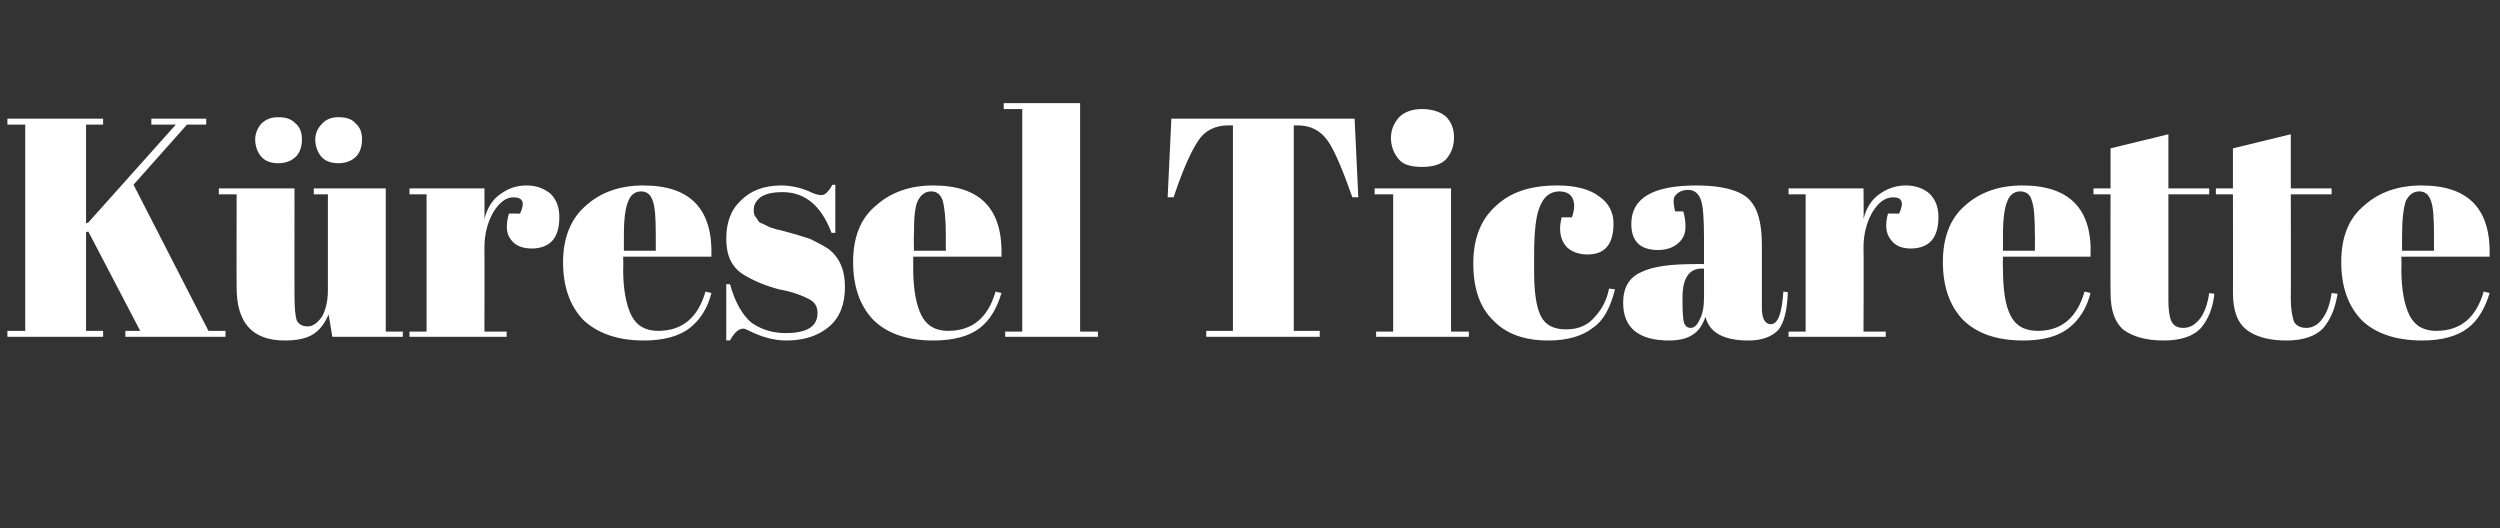 <?xml version="1.0" standalone="no"?><!DOCTYPE svg PUBLIC "-//W3C//DTD SVG 1.1//EN" "http://www.w3.org/Graphics/SVG/1.1/DTD/svg11.dtd"><svg xmlns="http://www.w3.org/2000/svg" version="1.1" width="337px" height="71.2px" viewBox="0 -1 337 71.2" style="top:-1px"><rect x="0" y="-1" width="337" height="71.2" fill="#333333" stroke="none"/>  <desc>Küresel Ticarette</desc>  <defs/>  <g id="Polygon296834">    <path d="M 1 15 L 13.9 15 L 13.9 15.8 L 11.6 15.8 L 11.6 29.1 L 11.9 29 L 23.7 15.8 L 20.4 15.8 L 20.4 15 L 27.8 15 L 27.8 15.8 L 25.2 15.8 L 18 23.9 L 28.1 43.6 L 30.4 43.6 L 30.4 44.4 L 16.9 44.4 L 16.9 43.6 L 18.9 43.6 L 11.9 30.2 L 11.6 30.3 L 11.6 43.6 L 13.9 43.6 L 13.9 44.4 L 1 44.4 L 1 43.6 L 3.4 43.6 L 3.4 15.8 L 1 15.8 L 1 15 Z M 54.3 44.4 L 44.8 44.4 C 44.8 44.4 44.3 41.37 44.3 41.4 C 43.8 42.5 43.2 43.4 42.3 44 C 41.4 44.6 40.1 44.9 38.4 44.9 C 34 44.9 31.9 42.5 31.9 37.8 C 31.87 37.84 31.9 25.2 31.9 25.2 L 29.5 25.2 L 29.5 24.4 L 39.7 24.4 C 39.7 24.4 39.68 38.85 39.7 38.8 C 39.7 40.5 39.8 41.6 40 42.2 C 40.3 42.7 40.7 43 41.5 43 C 42.2 43 42.8 42.5 43.4 41.7 C 43.9 40.8 44.2 39.6 44.2 38.1 C 44.21 38.05 44.2 25.2 44.2 25.2 L 42.3 25.2 L 42.3 24.4 L 52 24.4 L 52 43.7 L 54.3 43.7 L 54.3 44.4 Z M 43.3 20.1 C 42.8 19.5 42.5 18.7 42.5 17.8 C 42.5 17 42.8 16.3 43.4 15.7 C 43.9 15.1 44.7 14.8 45.6 14.8 C 46.6 14.8 47.4 15 47.9 15.6 C 48.5 16.1 48.8 16.8 48.8 17.8 C 48.8 18.8 48.5 19.6 48 20.1 C 47.4 20.7 46.6 21 45.6 21 C 44.6 21 43.8 20.7 43.3 20.1 Z M 35.2 20.1 C 34.7 19.5 34.4 18.7 34.4 17.8 C 34.4 17 34.7 16.3 35.2 15.7 C 35.8 15.1 36.5 14.8 37.5 14.8 C 38.5 14.8 39.2 15 39.8 15.6 C 40.4 16.1 40.7 16.8 40.7 17.8 C 40.7 18.8 40.4 19.6 39.9 20.1 C 39.3 20.7 38.5 21 37.5 21 C 36.5 21 35.7 20.7 35.2 20.1 Z M 70.1 27.8 C 70.8 26.3 70.5 25.6 69.2 25.6 C 68.2 25.6 67.3 26.3 66.5 27.6 C 65.7 29 65.3 30.6 65.3 32.4 C 65.33 32.42 65.3 43.7 65.3 43.7 L 68.3 43.7 L 68.3 44.4 L 55.2 44.4 L 55.2 43.7 L 57.5 43.7 L 57.5 25.2 L 55.2 25.2 L 55.2 24.4 L 65.3 24.4 C 65.3 24.4 65.33 28.48 65.3 28.5 C 65.7 27 66.4 25.9 67.4 25.2 C 68.5 24.4 69.6 24 71 24 C 72.3 24 73.3 24.4 74.2 25.1 C 75 25.9 75.4 26.9 75.4 28.3 C 75.4 29.6 75.1 30.7 74.5 31.4 C 73.9 32.1 72.9 32.5 71.7 32.5 C 70.4 32.5 69.4 32.1 68.8 31.2 C 68.2 30.4 68.2 29.2 68.6 27.8 C 68.61 27.76 70.1 27.8 70.1 27.8 C 70.1 27.8 70.12 27.76 70.1 27.8 Z M 86.8 44.9 C 83.2 44.9 80.5 43.9 78.6 42.1 C 76.8 40.2 75.9 37.6 75.9 34.3 C 75.9 31 77 28.4 79 26.7 C 81 24.9 83.6 24 86.7 24 C 93.1 24 96.1 27.2 95.9 33.6 C 95.89 33.6 84 33.6 84 33.6 C 84 33.6 84.05 35.24 84 35.2 C 84 38 84.4 40.1 85.1 41.5 C 85.8 42.9 87 43.6 88.7 43.6 C 92 43.6 94.1 41.8 95.1 38.3 C 95.1 38.3 95.9 38.5 95.9 38.5 C 95.4 40.5 94.4 42.1 93 43.2 C 91.6 44.3 89.5 44.9 86.8 44.9 C 86.8 44.9 86.8 44.9 86.8 44.9 Z M 84.1 32.8 L 88.4 32.8 C 88.4 32.8 88.41 30.7 88.4 30.7 C 88.4 28.4 88.3 26.9 88 26.1 C 87.7 25.2 87.2 24.8 86.4 24.8 C 85.6 24.8 85 25.3 84.7 26.1 C 84.3 27 84.1 28.5 84.1 30.7 C 84.09 30.7 84.1 32.8 84.1 32.8 Z M 97.9 44.9 L 97.9 37.3 C 97.9 37.3 98.38 37.34 98.4 37.3 C 99.1 39.8 100.1 41.5 101.3 42.5 C 102.6 43.4 104.1 43.9 105.9 43.9 C 108.8 43.9 110.2 43 110.2 41.2 C 110.2 40.4 109.9 39.8 109.2 39.4 C 108.1 38.8 106.7 38.3 105 38 C 103.1 37.5 101.5 36.8 100.2 36 C 98.6 35 97.9 33.4 97.9 31.2 C 97.9 29 98.5 27.3 99.9 26 C 101.2 24.7 103 24 105.3 24 C 106.6 24 108.1 24.3 109.5 25 C 110 25.2 110.4 25.3 110.7 25.3 C 111 25.3 111.2 25.2 111.4 25 C 111.6 24.8 111.9 24.5 112.2 23.9 C 112.16 23.94 112.6 23.9 112.6 23.9 L 112.6 30.4 C 112.6 30.4 112.11 30.37 112.1 30.4 C 110.7 26.7 108.5 24.9 105.5 24.9 C 104.2 24.9 103.2 25.1 102.5 25.6 C 101.9 26.1 101.6 26.6 101.6 27.3 C 101.6 27.8 101.7 28.1 101.9 28.3 C 102.1 28.6 102.2 28.7 102.3 28.9 C 102.4 29 102.6 29.1 102.9 29.2 C 103.1 29.3 103.3 29.4 103.5 29.5 C 103.7 29.6 103.9 29.7 104.3 29.8 C 104.6 29.9 104.9 30 105.1 30 C 107 30.5 108.3 30.9 109.2 31.2 C 110 31.6 110.8 32 111.6 32.5 C 113.1 33.6 113.9 35.3 113.9 37.7 C 113.9 40 113.2 41.8 111.8 43 C 110.4 44.2 108.5 44.9 106 44.9 C 104.3 44.9 102.6 44.4 101 43.6 C 100.6 43.4 100.4 43.3 100.2 43.3 C 99.6 43.3 99 43.8 98.4 44.9 C 98.38 44.86 97.9 44.9 97.9 44.9 Z M 125.8 44.9 C 122.2 44.9 119.5 43.9 117.7 42.1 C 115.9 40.2 115 37.6 115 34.3 C 115 31 116 28.4 118.1 26.7 C 120.1 24.9 122.7 24 125.8 24 C 132.2 24 135.2 27.2 135 33.6 C 134.96 33.6 123.1 33.6 123.1 33.6 C 123.1 33.6 123.11 35.24 123.1 35.2 C 123.1 38 123.5 40.1 124.2 41.5 C 124.9 42.9 126.1 43.6 127.8 43.6 C 131.1 43.6 133.2 41.8 134.2 38.3 C 134.2 38.3 135 38.5 135 38.5 C 134.4 40.5 133.5 42.1 132.1 43.2 C 130.7 44.3 128.6 44.9 125.8 44.9 C 125.8 44.9 125.8 44.9 125.8 44.9 Z M 123.2 32.8 L 127.5 32.8 C 127.5 32.8 127.48 30.7 127.5 30.7 C 127.5 28.4 127.3 26.9 127.1 26.1 C 126.8 25.2 126.3 24.8 125.5 24.8 C 124.7 24.8 124.1 25.3 123.7 26.1 C 123.3 27 123.2 28.5 123.2 30.7 C 123.16 30.7 123.2 32.8 123.2 32.8 Z M 135.3 12.9 L 145.6 12.9 L 145.6 43.7 L 148 43.7 L 148 44.4 L 135.5 44.4 L 135.5 43.7 L 137.8 43.7 L 137.8 13.7 L 135.3 13.7 L 135.3 12.9 Z M 182.6 15 L 183.1 25.6 C 183.1 25.6 182.26 25.58 182.3 25.6 C 181 21.9 179.9 19.3 179 18 C 178 16.6 176.7 15.9 174.9 15.9 C 174.86 15.92 174.4 15.9 174.4 15.9 L 174.4 43.6 L 177.9 43.6 L 177.9 44.4 L 162.6 44.4 L 162.6 43.6 L 166.2 43.6 L 166.2 15.9 C 166.2 15.9 165.62 15.92 165.6 15.9 C 163.8 15.9 162.4 16.6 161.5 18 C 160.5 19.5 159.4 22 158.2 25.6 C 158.23 25.58 157.4 25.6 157.4 25.6 L 157.9 15 L 182.6 15 Z M 191.7 21.5 C 190.2 21.5 189.1 21.2 188.5 20.4 C 187.9 19.7 187.5 18.7 187.5 17.6 C 187.5 16.5 187.9 15.6 188.6 14.8 C 189.3 14.1 190.3 13.7 191.7 13.7 C 193.1 13.7 194.2 14.1 194.9 14.7 C 195.6 15.4 196 16.3 196 17.5 C 196 18.8 195.6 19.7 194.9 20.5 C 194.2 21.2 193.1 21.5 191.7 21.5 Z M 185.3 24.4 L 195.6 24.4 L 195.6 43.7 L 198 43.7 L 198 44.4 L 185.5 44.4 L 185.5 43.7 L 187.8 43.7 L 187.8 25.2 L 185.3 25.2 L 185.3 24.4 Z M 212.2 26.8 C 212.2 25.5 211.5 24.8 210.2 24.8 C 209 24.8 208.1 25.5 207.6 26.8 C 207 28.1 206.8 30.4 206.8 33.5 C 206.8 33.5 206.8 35.7 206.8 35.7 C 206.8 38.4 207.1 40.4 207.7 41.6 C 208.3 42.8 209.4 43.4 211.1 43.4 C 212.7 43.4 214 42.9 215 41.7 C 216 40.6 216.6 39.4 216.9 37.9 C 216.9 37.9 217.7 38 217.7 38 C 217.1 40.4 216.2 42.2 214.7 43.2 C 213.3 44.3 211.3 44.9 208.7 44.9 C 205.5 44.9 203 44 201.3 42.2 C 199.5 40.5 198.6 37.9 198.6 34.5 C 198.6 31.2 199.6 28.6 201.6 26.8 C 203.6 24.9 206.3 24 209.9 24 C 212.4 24 214.3 24.5 215.6 25.5 C 216.9 26.4 217.5 27.7 217.5 29.1 C 217.5 30.6 217.2 31.6 216.6 32.3 C 216 33 215.1 33.3 214 33.3 C 212.9 33.3 212 33 211.3 32.4 C 210.7 31.8 210.3 31 210.3 29.8 C 210.3 29.3 210.4 28.8 210.5 28.3 C 210.5 28.3 211.9 28.3 211.9 28.3 C 212.1 27.7 212.2 27.2 212.2 26.8 C 212.2 26.8 212.2 26.8 212.2 26.8 Z M 228.5 34.6 C 228.49 34.57 229.7 34.6 229.7 34.6 C 229.7 34.6 229.71 31.33 229.7 31.3 C 229.7 28.7 229.6 26.9 229.3 26 C 229 25.1 228.4 24.6 227.6 24.6 C 227.1 24.6 226.6 24.7 226.2 25 C 225.8 25.3 225.6 25.6 225.6 26.1 C 225.6 26.6 225.7 27 225.8 27.5 C 225.8 27.5 226.9 27.5 226.9 27.5 C 227.1 28.1 227.2 28.8 227.2 29.6 C 227.2 30.5 226.9 31.2 226.2 31.8 C 225.5 32.4 224.6 32.7 223.5 32.7 C 221.1 32.7 219.9 31.5 219.9 29.2 C 219.9 25.7 222.8 24 228.7 24 C 232 24 234.3 24.6 235.6 25.7 C 236.9 26.9 237.5 28.9 237.5 32 C 237.5 32 237.5 40.5 237.5 40.5 C 237.5 41.9 237.9 42.7 238.7 42.7 C 239.7 42.7 240.2 41.2 240.4 38.3 C 240.4 38.3 241 38.4 241 38.4 C 240.9 40.9 240.5 42.5 239.7 43.5 C 238.8 44.4 237.5 44.9 235.7 44.9 C 232.3 44.9 230.4 43.8 229.9 41.7 C 229.5 42.8 229 43.6 228.2 44.1 C 227.5 44.6 226.4 44.9 225 44.9 C 220.9 44.9 218.8 43.2 218.8 39.8 C 218.8 37.8 219.6 36.4 221.2 35.7 C 222.8 34.9 225.2 34.6 228.5 34.6 Z M 226.8 39.7 C 226.8 41.2 226.9 42.1 227 42.5 C 227.2 43 227.5 43.2 227.9 43.2 C 228.4 43.2 228.8 42.8 229.1 42.1 C 229.5 41.4 229.7 40.4 229.7 39.1 C 229.71 39.14 229.7 35.2 229.7 35.2 C 229.7 35.2 229.41 35.24 229.4 35.2 C 227.7 35.2 226.8 36.5 226.8 39.1 C 226.81 39.06 226.8 39.7 226.8 39.7 C 226.8 39.7 226.81 39.73 226.8 39.7 Z M 256 27.8 C 256.7 26.3 256.4 25.6 255.2 25.6 C 254.1 25.6 253.2 26.3 252.4 27.6 C 251.6 29 251.2 30.6 251.2 32.4 C 251.25 32.42 251.2 43.7 251.2 43.7 L 254.2 43.7 L 254.2 44.4 L 241.1 44.4 L 241.1 43.7 L 243.4 43.7 L 243.4 25.2 L 241.1 25.2 L 241.1 24.4 L 251.2 24.4 C 251.2 24.4 251.25 28.48 251.2 28.5 C 251.6 27 252.3 25.9 253.3 25.2 C 254.4 24.4 255.6 24 256.9 24 C 258.2 24 259.3 24.4 260.1 25.1 C 260.9 25.9 261.3 26.9 261.3 28.3 C 261.3 29.6 261 30.7 260.4 31.4 C 259.8 32.1 258.8 32.5 257.6 32.5 C 256.3 32.5 255.4 32.1 254.8 31.2 C 254.2 30.4 254.1 29.2 254.5 27.8 C 254.52 27.76 256 27.8 256 27.8 C 256 27.8 256.04 27.76 256 27.8 Z M 272.7 44.9 C 269.1 44.9 266.4 43.9 264.6 42.1 C 262.8 40.2 261.9 37.6 261.9 34.3 C 261.9 31 262.9 28.4 264.9 26.7 C 266.9 24.9 269.5 24 272.6 24 C 279 24 282.1 27.2 281.8 33.6 C 281.8 33.6 270 33.6 270 33.6 C 270 33.6 269.96 35.24 270 35.2 C 270 38 270.3 40.1 271 41.5 C 271.7 42.9 272.9 43.6 274.7 43.6 C 277.9 43.6 280 41.8 281 38.3 C 281 38.3 281.8 38.5 281.8 38.5 C 281.3 40.5 280.3 42.1 278.9 43.2 C 277.5 44.3 275.5 44.9 272.7 44.9 C 272.7 44.9 272.7 44.9 272.7 44.9 Z M 270 32.8 L 274.3 32.8 C 274.3 32.8 274.33 30.7 274.3 30.7 C 274.3 28.4 274.2 26.9 273.9 26.1 C 273.7 25.2 273.1 24.8 272.3 24.8 C 271.5 24.8 270.9 25.3 270.6 26.1 C 270.2 27 270 28.5 270 30.7 C 270 30.7 270 32.8 270 32.8 Z M 284.5 38.4 C 284.48 38.43 284.5 25.2 284.5 25.2 L 282.2 25.2 L 282.2 24.4 L 284.5 24.4 L 284.5 19 L 292.3 17.1 L 292.3 24.4 L 297.8 24.4 L 297.8 25.2 L 292.3 25.2 C 292.3 25.2 292.29 39.35 292.3 39.4 C 292.3 40.7 292.4 41.6 292.7 42.3 C 293 42.9 293.5 43.2 294.3 43.2 C 295.2 43.2 295.9 42.8 296.6 41.9 C 297.2 41.1 297.6 39.9 297.8 38.5 C 297.8 38.5 298.5 38.6 298.5 38.6 C 298.3 40.5 297.7 42 296.7 43.2 C 295.7 44.3 294 44.9 291.7 44.9 C 289.3 44.9 287.6 44.4 286.3 43.5 C 285.1 42.5 284.5 40.9 284.5 38.4 Z M 301 38.4 C 301.02 38.43 301 25.2 301 25.2 L 298.7 25.2 L 298.7 24.4 L 301 24.4 L 301 19 L 308.8 17.1 L 308.8 24.4 L 314.3 24.4 L 314.3 25.2 L 308.8 25.2 C 308.8 25.2 308.83 39.35 308.8 39.4 C 308.8 40.7 309 41.6 309.2 42.3 C 309.5 42.9 310.1 43.2 310.9 43.2 C 311.7 43.2 312.5 42.8 313.1 41.9 C 313.7 41.1 314.1 39.9 314.3 38.5 C 314.3 38.5 315.1 38.6 315.1 38.6 C 314.8 40.5 314.2 42 313.2 43.2 C 312.2 44.3 310.5 44.9 308.2 44.9 C 305.9 44.9 304.1 44.4 302.9 43.5 C 301.6 42.5 301 40.9 301 38.4 Z M 326.5 44.9 C 322.9 44.9 320.1 43.9 318.3 42.1 C 316.5 40.2 315.6 37.6 315.6 34.3 C 315.6 31 316.6 28.4 318.7 26.7 C 320.7 24.9 323.3 24 326.4 24 C 332.8 24 335.8 27.2 335.6 33.6 C 335.58 33.6 323.7 33.6 323.7 33.6 C 323.7 33.6 323.74 35.24 323.7 35.2 C 323.7 38 324.1 40.1 324.8 41.5 C 325.5 42.9 326.7 43.6 328.4 43.6 C 331.7 43.6 333.8 41.8 334.8 38.3 C 334.8 38.3 335.6 38.5 335.6 38.5 C 335 40.5 334.1 42.1 332.7 43.2 C 331.3 44.3 329.2 44.9 326.5 44.9 C 326.5 44.9 326.5 44.9 326.5 44.9 Z M 323.8 32.8 L 328.1 32.8 C 328.1 32.8 328.1 30.7 328.1 30.7 C 328.1 28.4 328 26.9 327.7 26.1 C 327.4 25.2 326.9 24.8 326.1 24.8 C 325.3 24.8 324.7 25.3 324.3 26.1 C 324 27 323.8 28.5 323.8 30.7 C 323.78 30.7 323.8 32.8 323.8 32.8 Z " stroke="none" fill="#fff"/>  </g></svg>